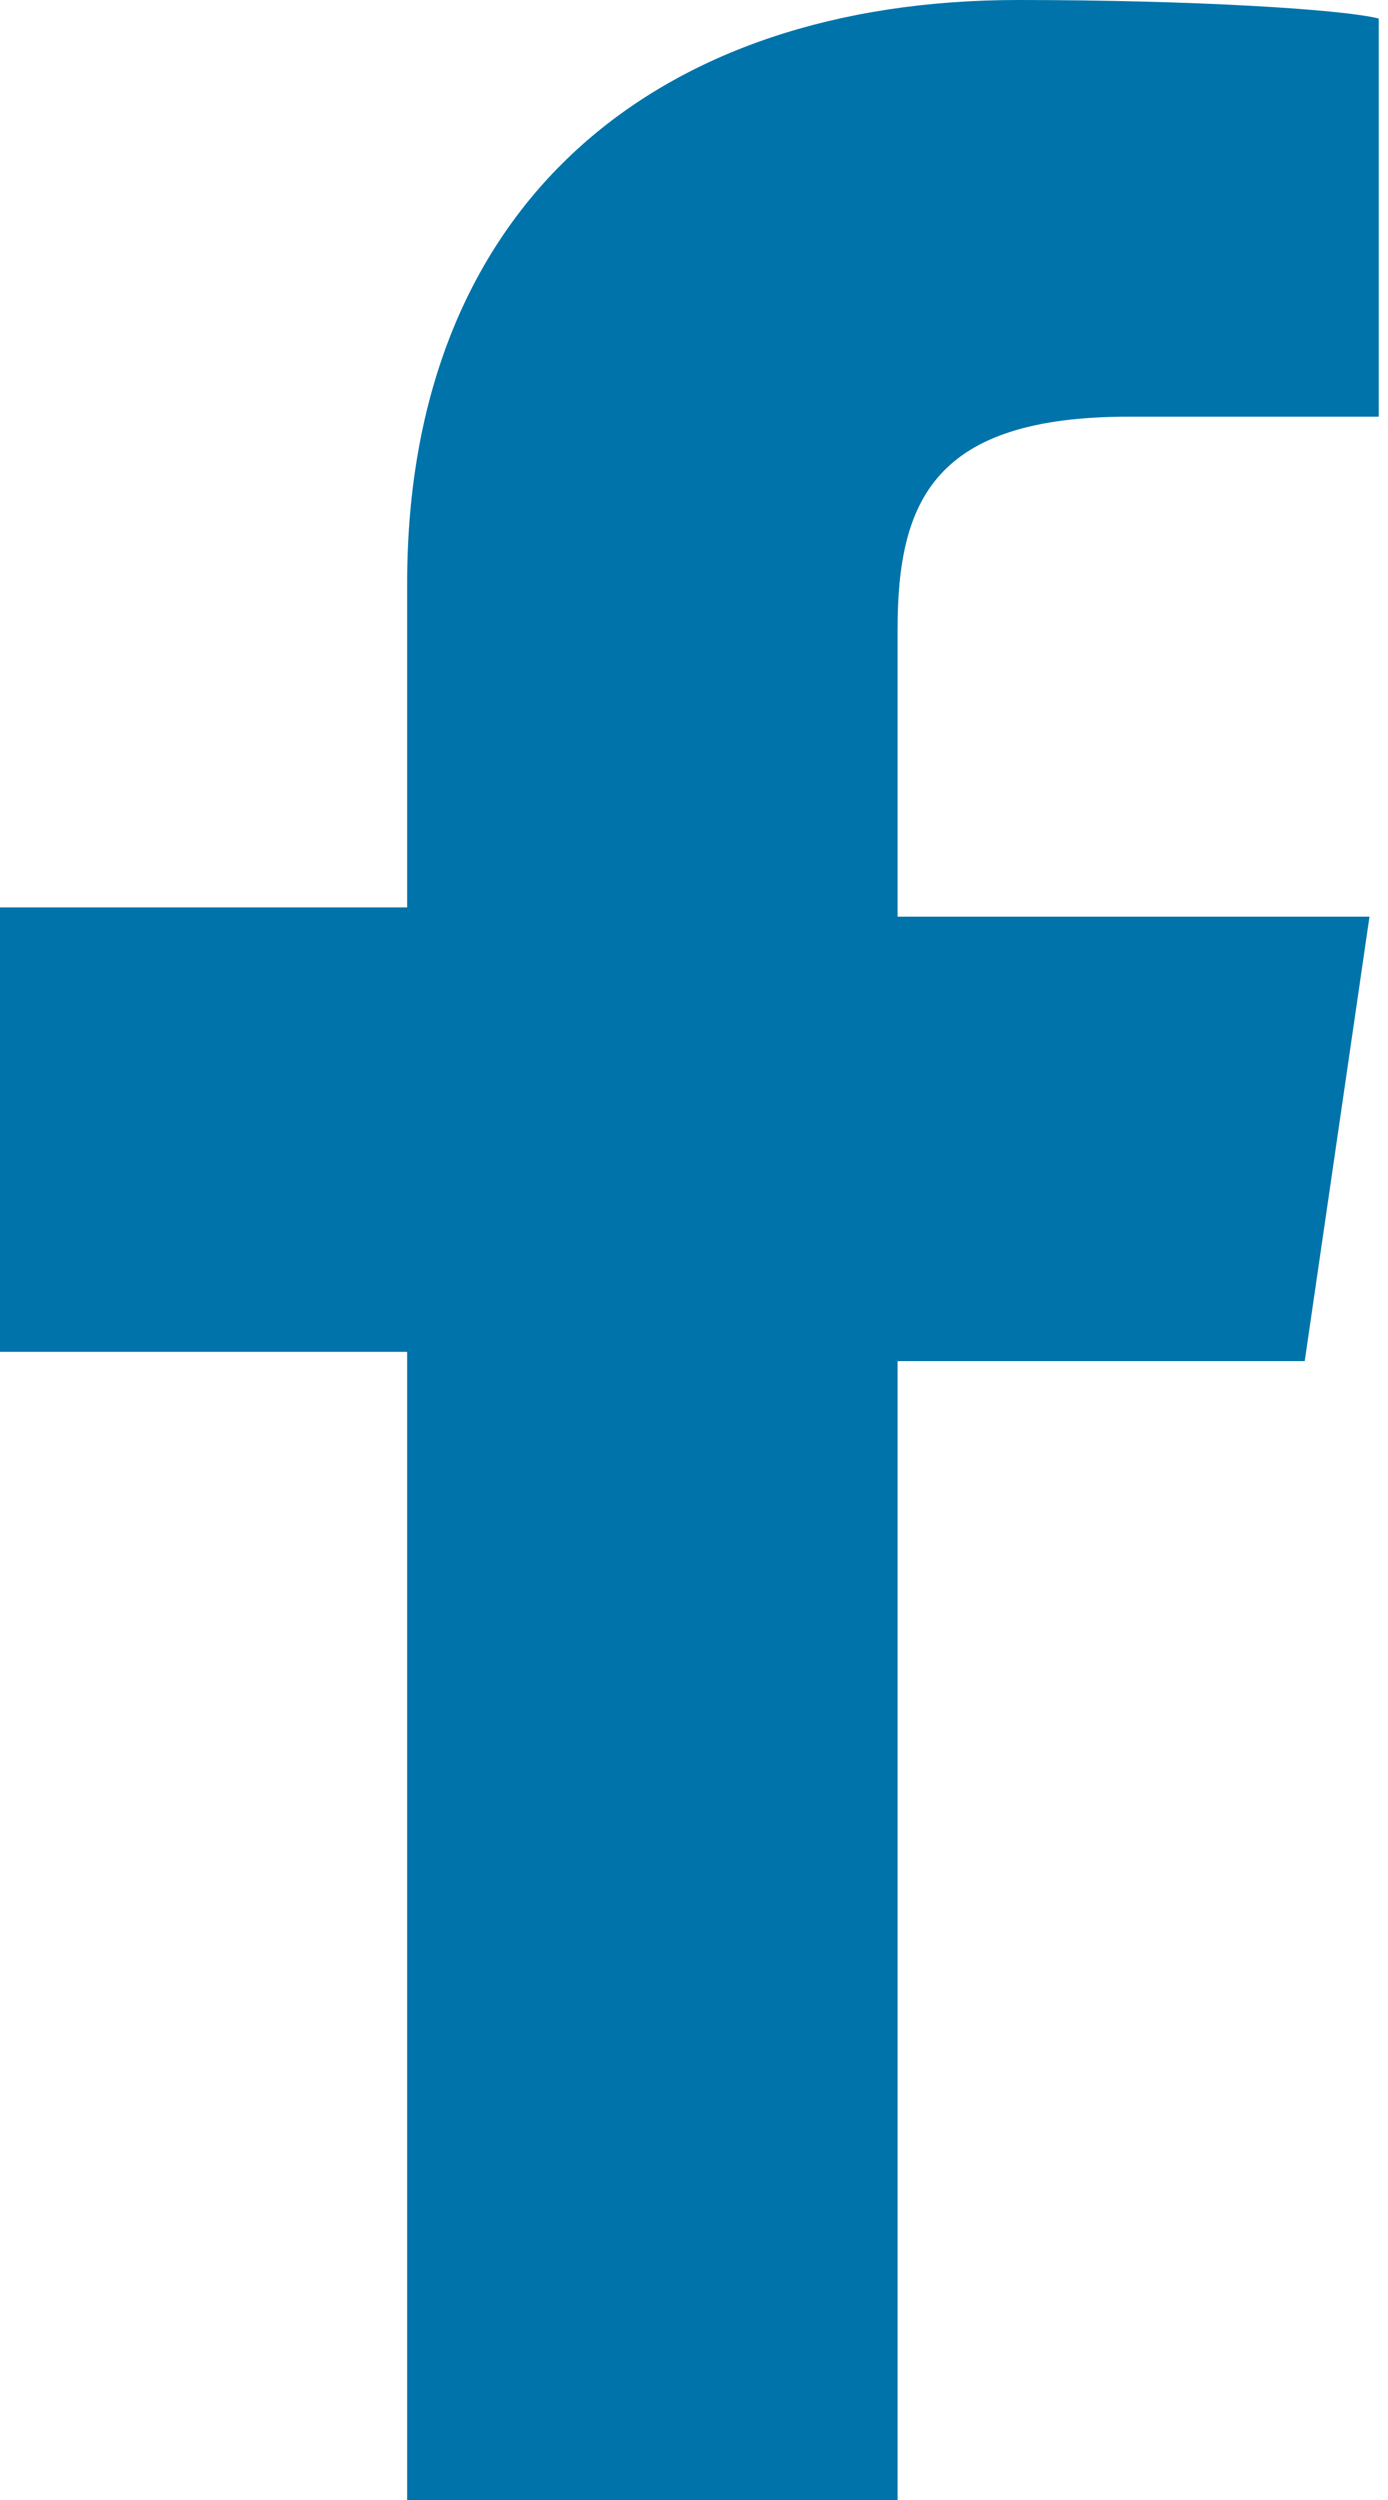 <?xml version="1.0" encoding="utf-8"?>
<!-- Generator: Adobe Illustrator 26.5.0, SVG Export Plug-In . SVG Version: 6.00 Build 0)  -->
<svg version="1.1" id="Capa_1" xmlns="http://www.w3.org/2000/svg" xmlns:xlink="http://www.w3.org/1999/xlink" x="0px" y="0px"
	 viewBox="0 0 15 27" style="enable-background:new 0 0 15 27;" xml:space="preserve">
<style type="text/css">
	.st0{fill-rule:evenodd;clip-rule:evenodd;fill:#0074AA;}
</style>
<g id="Symbols">
	<g id="Peu" transform="translate(-908, -109)">
		<g id="Follow-us" transform="translate(854, 74)">
			<g id="Social" transform="translate(2, 33)">
				<path id="Faacebook" class="st0" d="M61.7,29V16.7h4.4l0.7-4.8h-5.1V8.8c0-1.4,0.4-2.3,2.5-2.3h2.7V2.2C66.5,2.1,64.9,2,63,2
					c-3.9,0-6.6,2.2-6.6,6.3v3.5H52v4.8h4.4V29H61.7z"/>
			</g>
		</g>
	</g>
</g>
</svg>
